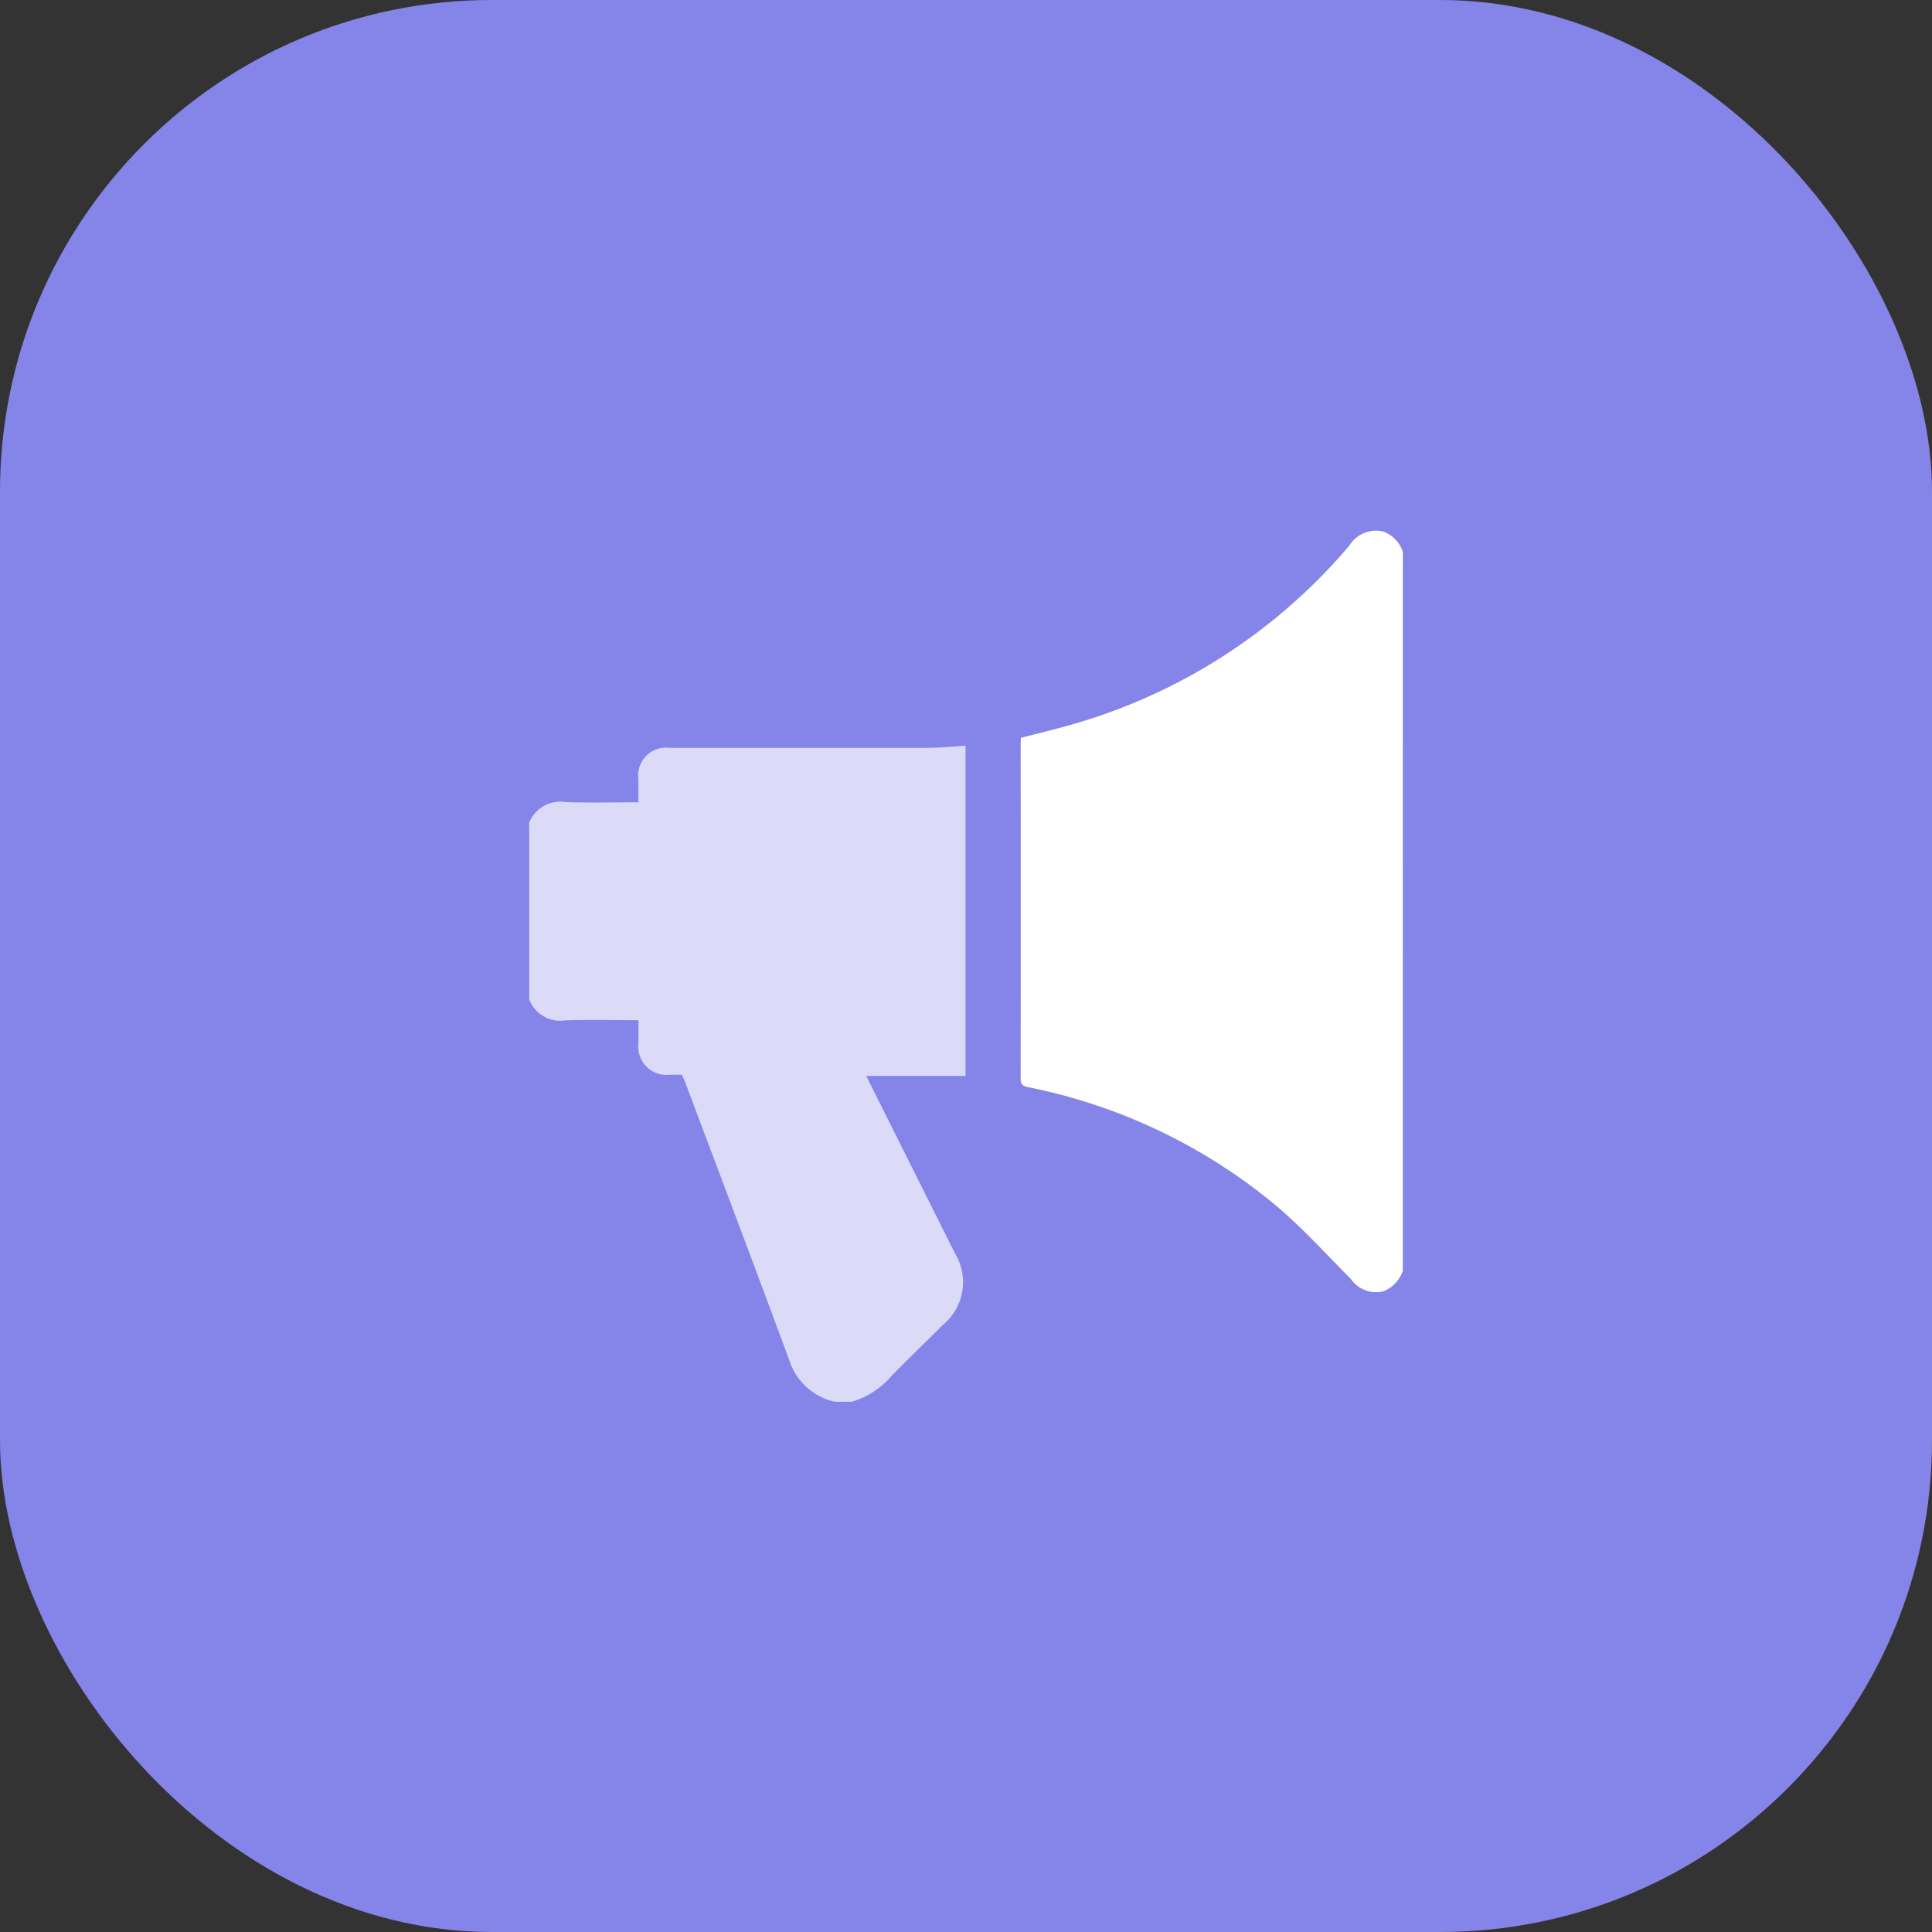 <svg xmlns="http://www.w3.org/2000/svg" width="55" height="55" viewBox="0 0 55 55"><rect x="0" y="0" width="55" height="55" fill="#333333" stroke="none"/><defs><style>.a{fill:#8585e9;}.b,.c{fill:#fff;}.c{opacity:0.7;}</style></defs><g transform="translate(-135 -1282)"><rect class="a" width="55" height="55" rx="14" transform="translate(135 1282)"/><g transform="translate(-541.135 1177.937)"><path class="b" d="M932.433,140.236a.955.955,0,0,1-.539.583.865.865,0,0,1-.936-.343c-.712-.715-1.391-1.471-2.163-2.116a15.879,15.879,0,0,0-7.041-3.35c-.163-.034-.2-.1-.2-.253q.006-4.762,0-9.524c0-.055.006-.111.01-.165.569-.151,1.136-.28,1.69-.451a16.156,16.156,0,0,0,7.658-5.023.89.89,0,0,1,.96-.4.914.914,0,0,1,.563.586Z" transform="translate(-216.363 0)"/><path class="c" d="M691.2,222.326a.949.949,0,0,1,1.025-.588c.685.026,1.372.007,2.084.007,0-.236,0-.452,0-.667a.792.792,0,0,1,.883-.884c2.452,0,4.9,0,7.356,0,.354,0,.707-.039,1.074-.06v9.4H700.8c.032.069.063.142.1.212l2.415,4.828a1.576,1.576,0,0,1-.332,2.043c-.487.484-.982.962-1.463,1.452a2.358,2.358,0,0,1-1.138.741h-.486a1.77,1.77,0,0,1-1.3-1.206c-.967-2.618-1.955-5.227-2.936-7.84-.033-.088-.073-.174-.112-.264h-.353a.8.8,0,0,1-.885-.883c0-.216,0-.432,0-.669-.711,0-1.4-.019-2.082.006a.952.952,0,0,1-1.026-.588Z" transform="translate(0 -94.842)"/></g></g></svg>